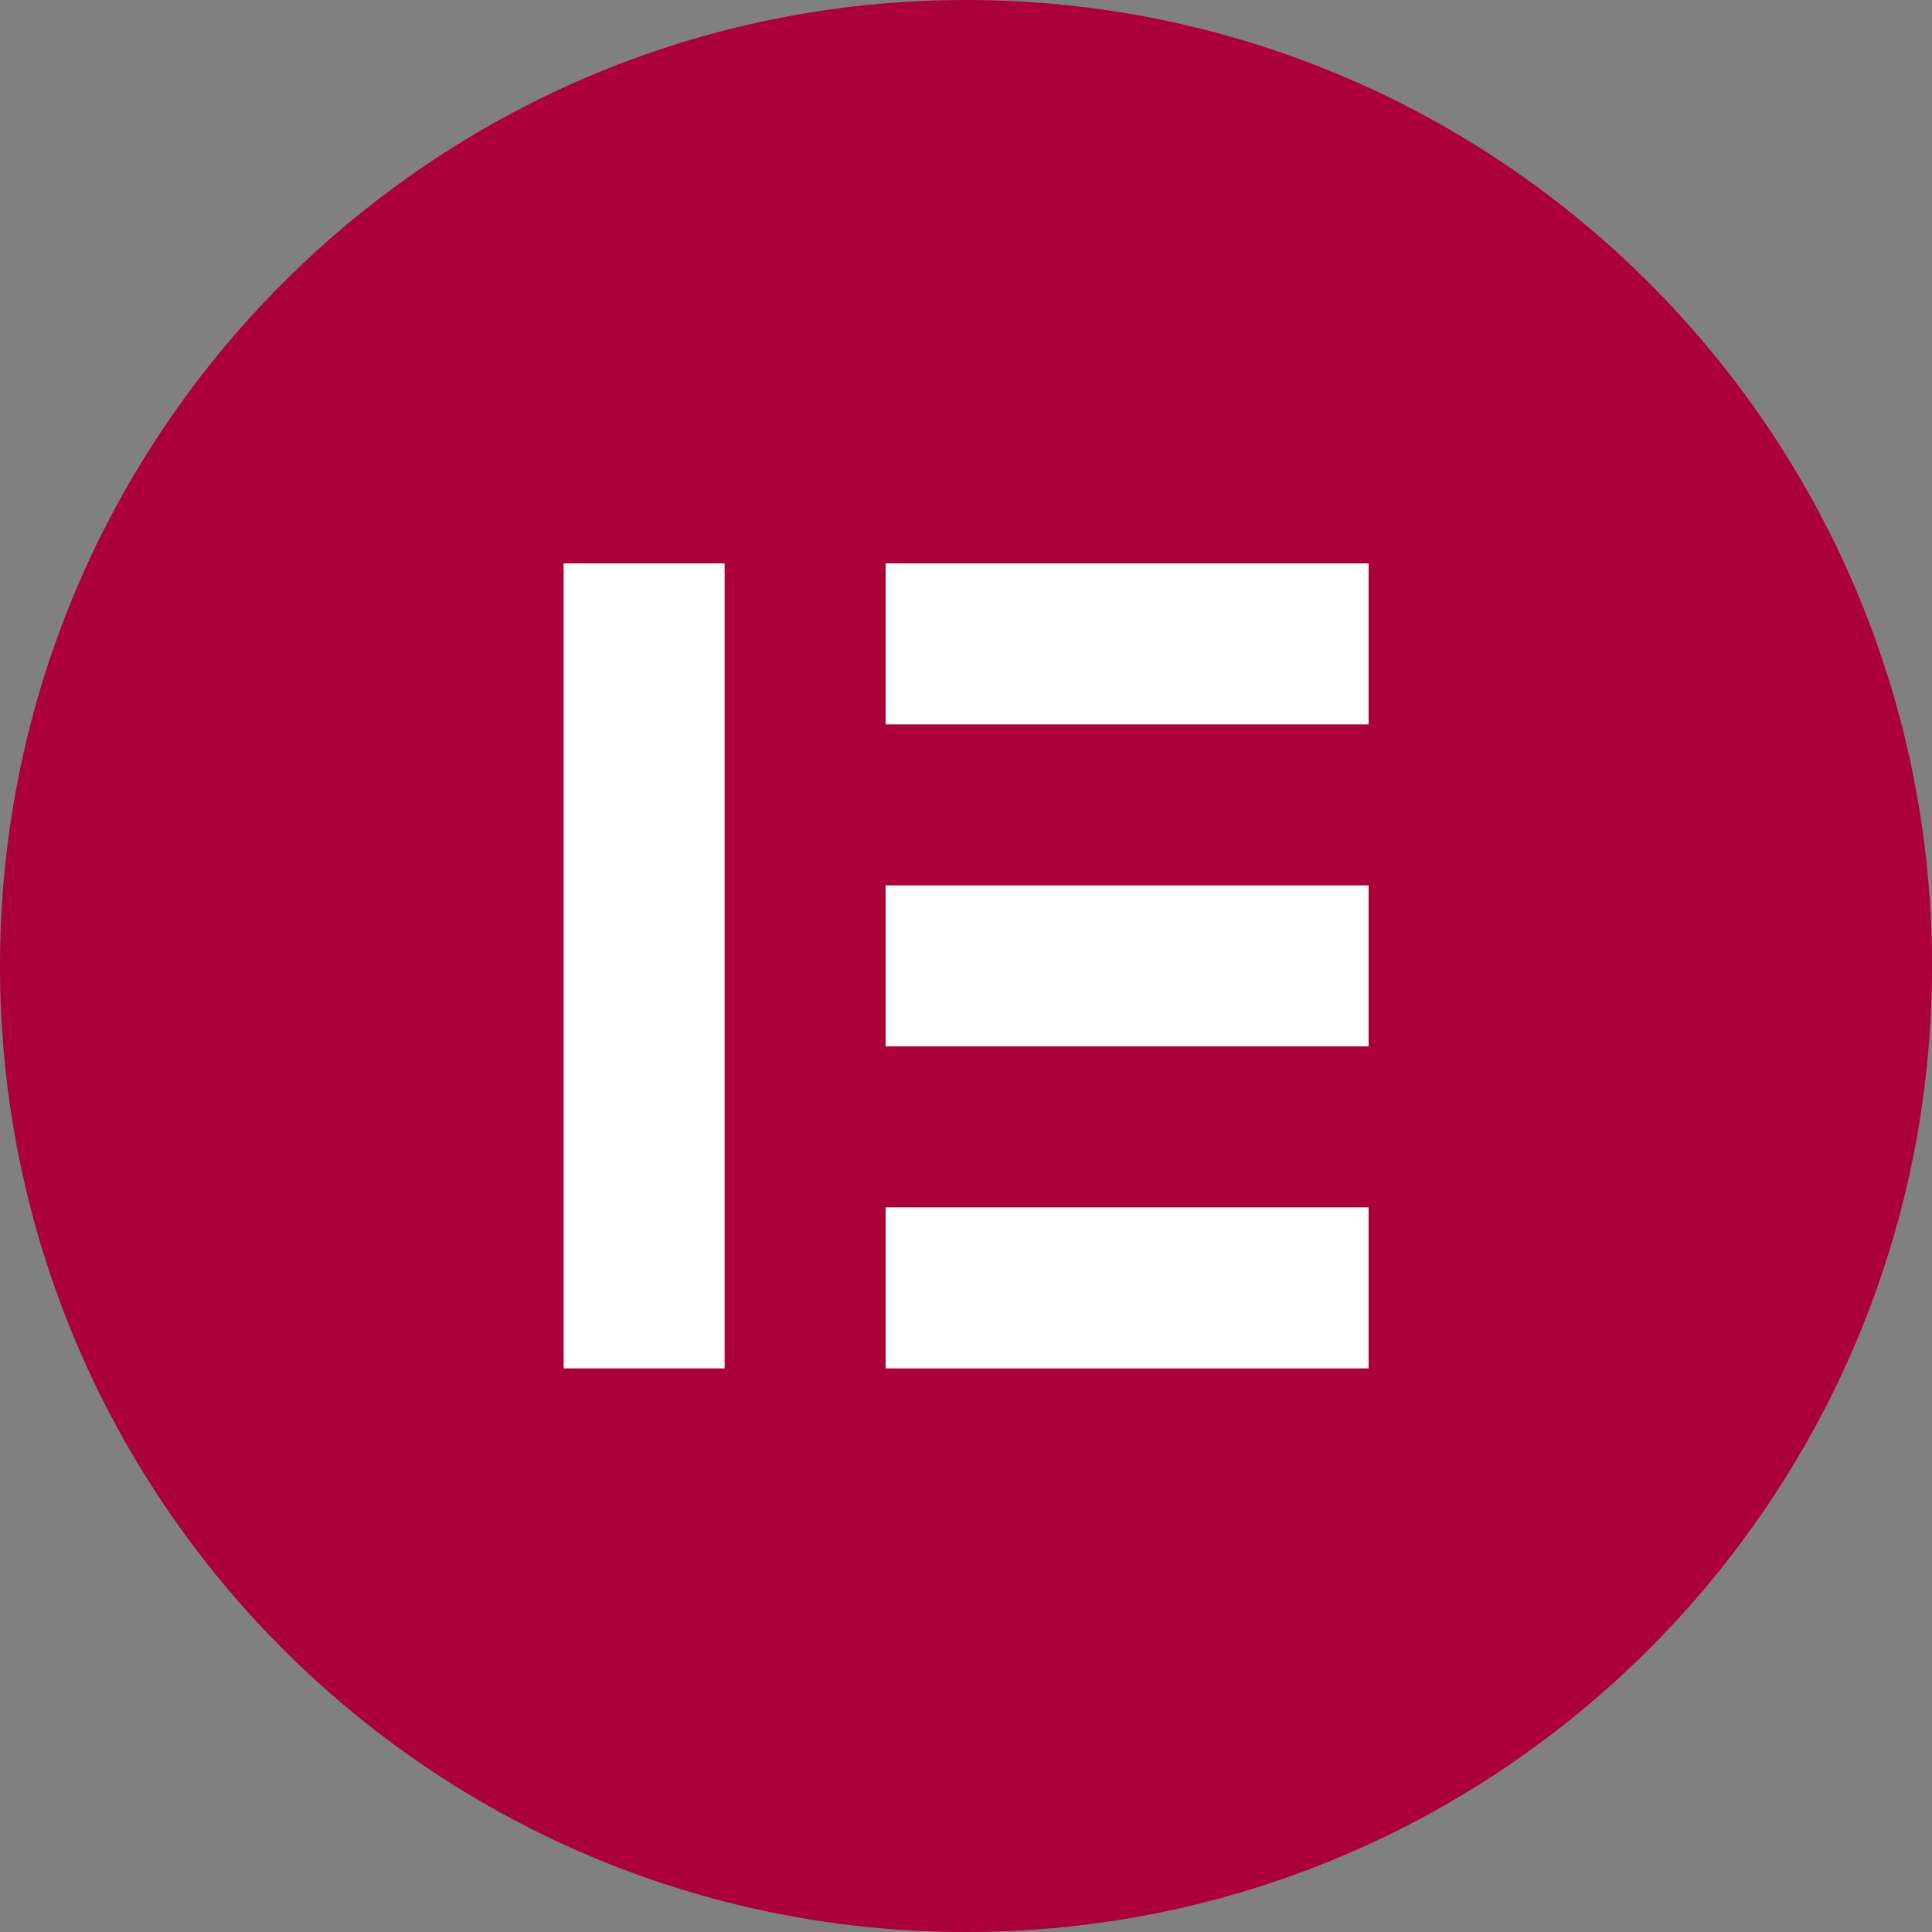 <svg xmlns="http://www.w3.org/2000/svg" xmlns:xlink="http://www.w3.org/1999/xlink" width="512" height="512" x="0" y="0" viewBox="0 0 512 512" style="enable-background:new 0 0 512 512" xml:space="preserve" class=""><rect x="0" y="0" width="512" height="512" fill="#808080" stroke="none"/><g><path fill="#ab003a" d="M256.061 0C114.676-.034.034 114.554 0 255.939S114.554 511.966 255.939 512 511.966 397.446 512 256.061V256C512 114.639 397.422.034 256.061 0z" opacity="1" data-original="#ab003a" class=""></path><g fill="#ff7ce8"><path d="M149.364 149.303h42.667v213.333h-42.667zM234.697 319.97h128v42.667h-128zM234.697 234.636h128v42.667h-128zM234.697 149.303h128v42.667h-128z" fill="#ffffff" opacity="1" data-original="#ff7ce8" class=""></path></g></g></svg>